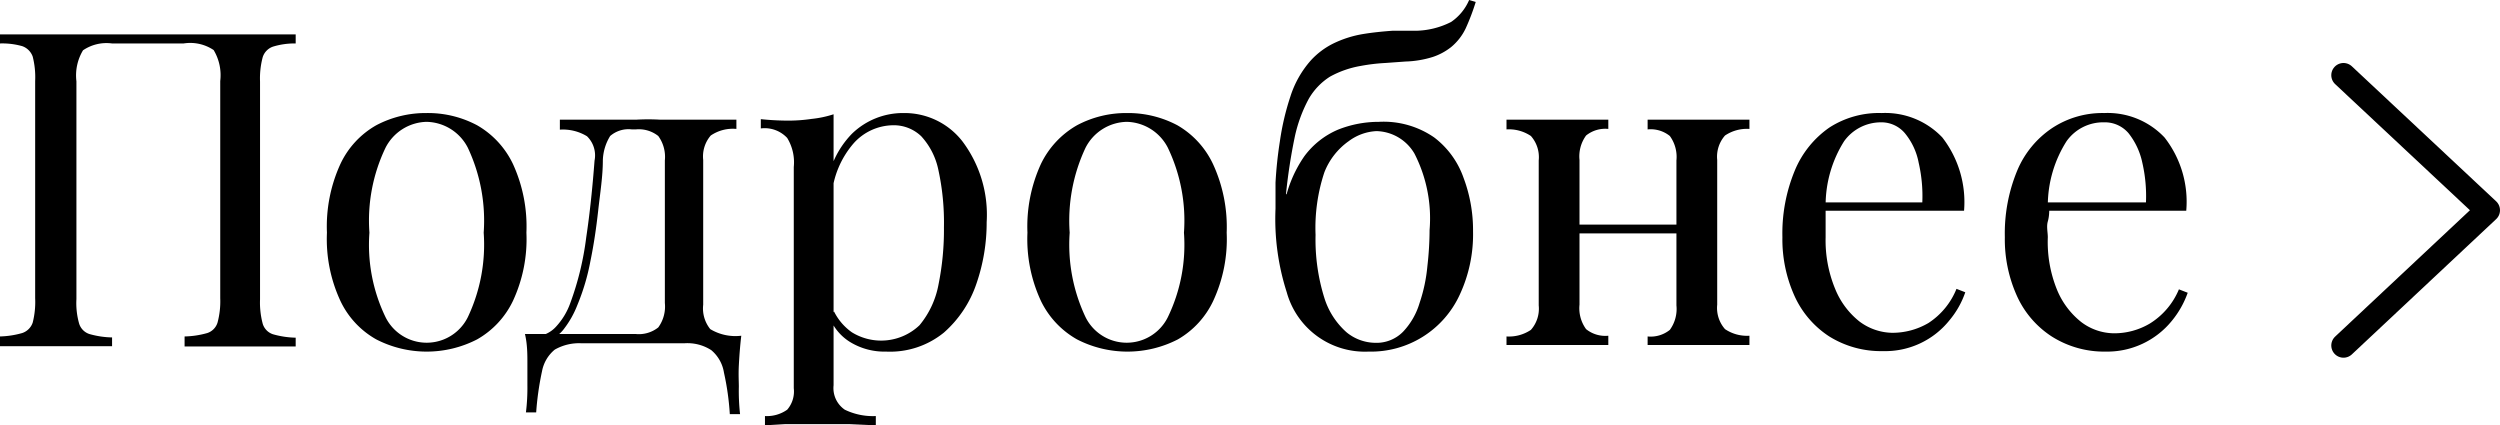<?xml version="1.0" encoding="UTF-8"?> <svg xmlns="http://www.w3.org/2000/svg" viewBox="0 0 102.39 17.41"> <defs> <style>.cls-1{fill:none;stroke:#000;stroke-linecap:round;stroke-linejoin:round;}</style> </defs> <title>Ресурс 149</title> <g id="Слой_2" data-name="Слой 2"> <g id="Слой_1-2" data-name="Слой 1"> <path d="M12.87,2.63V3a3,3,0,0,0-.93.13.67.67,0,0,0-.42.43,3.36,3.36,0,0,0-.11,1v8.92a3.37,3.37,0,0,0,.11,1,.65.65,0,0,0,.42.43,3.65,3.65,0,0,0,.93.14v.36c-.25,0-.58,0-1,0H9.32c-.42,0-.77,0-1,0V15a3.65,3.65,0,0,0,.93-.14.65.65,0,0,0,.42-.43,3.37,3.37,0,0,0,.11-1V4.54a2,2,0,0,0-.27-1.27A1.72,1.72,0,0,0,8.28,3H5.35a1.71,1.71,0,0,0-1.19.28,2,2,0,0,0-.27,1.27v8.92a3.06,3.06,0,0,0,.11,1,.65.65,0,0,0,.42.43,3.65,3.65,0,0,0,.93.14v.36c-.28,0-.63,0-1,0H1.75c-.41,0-.74,0-1,0V15a3.64,3.64,0,0,0,.92-.14.68.68,0,0,0,.43-.43,3.44,3.44,0,0,0,.1-1V4.54a3.43,3.43,0,0,0-.1-1,.7.7,0,0,0-.43-.43A3,3,0,0,0,.76,3V2.63l1,0c.4,0,.84,0,1.31,0,.71,0,1.41,0,2.11,0l1.67,0,1.66,0q1,0,2.07,0c.46,0,.9,0,1.31,0Z" transform="translate(-0.76 -1.22)"></path> <path d="M18.23,5.85a4.28,4.28,0,0,1,2.07.5,3.62,3.62,0,0,1,1.47,1.59,6.14,6.14,0,0,1,.55,2.81,6,6,0,0,1-.55,2.79,3.59,3.59,0,0,1-1.47,1.58,4.51,4.51,0,0,1-4.13,0,3.54,3.54,0,0,1-1.47-1.58,6,6,0,0,1-.55-2.79,6.14,6.14,0,0,1,.55-2.81,3.56,3.56,0,0,1,1.47-1.59A4.33,4.33,0,0,1,18.23,5.85Zm0,.36a1.94,1.94,0,0,0-1.68,1.06,6.89,6.89,0,0,0-.66,3.48,6.8,6.8,0,0,0,.66,3.46,1.88,1.88,0,0,0,3.37,0,6.93,6.93,0,0,0,.65-3.46,7,7,0,0,0-.65-3.48A1.94,1.94,0,0,0,18.23,6.21Z" transform="translate(-0.76 -1.22)"></path> <path d="M30.92,6.12V6.5a1.61,1.61,0,0,0-1.05.27,1.31,1.31,0,0,0-.31,1V13.7a1.35,1.35,0,0,0,.29,1,2,2,0,0,0,1.27.27c-.05.42-.08.83-.1,1.21s0,.68,0,.88a8.52,8.52,0,0,0,.05,1.12h-.42a10.77,10.77,0,0,0-.24-1.7,1.5,1.5,0,0,0-.52-.92,1.8,1.8,0,0,0-1.11-.28l-1.07,0-1.2,0c-.48,0-1.12,0-1.92,0a2,2,0,0,0-1.11.26,1.5,1.5,0,0,0-.52.88,11.91,11.91,0,0,0-.24,1.69h-.42a8.25,8.25,0,0,0,.06-1.12c0-.2,0-.5,0-.88s0-.79-.1-1.21h4.54a1.28,1.28,0,0,0,.92-.27,1.45,1.45,0,0,0,.27-1V7.79a1.45,1.45,0,0,0-.27-1,1.28,1.28,0,0,0-.92-.27h-.16a1.15,1.15,0,0,0-.89.27,2,2,0,0,0-.3,1c0,.65-.11,1.33-.19,2.05s-.18,1.4-.32,2.08a9,9,0,0,1-.54,1.81,3.88,3.88,0,0,1-.52.93,1.33,1.33,0,0,1-.9.55L22.55,15a1.23,1.23,0,0,0,1-.42,2.79,2.79,0,0,0,.56-.93,12.09,12.09,0,0,0,.66-2.71c.15-1,.26-2.08.34-3.14a1.09,1.09,0,0,0-.31-1,1.89,1.89,0,0,0-1.11-.27V6.12l.46,0c.21,0,.47,0,.77,0l.92,0c.32,0,.65,0,1,0a8.86,8.86,0,0,1,.93,0c.28,0,.63,0,1,0s.83,0,1.25,0Z" transform="translate(-0.76 -1.22)"></path> <path d="M34.9,5.9V17a1.07,1.07,0,0,0,.46,1,2.64,2.64,0,0,0,1.27.26v.38l-1.1-.05-1.49,0-1.11,0-.84.05v-.38A1.44,1.44,0,0,0,33,18a1.14,1.14,0,0,0,.27-.88V8.06A1.91,1.91,0,0,0,33,6.87a1.26,1.26,0,0,0-1.08-.39V6.1A10.94,10.94,0,0,0,33,6.16a6.45,6.45,0,0,0,1-.07A4.29,4.29,0,0,0,34.9,5.9Zm2.88-.05A3,3,0,0,1,40.17,7a5,5,0,0,1,1,3.32,7.66,7.66,0,0,1-.42,2.52,4.64,4.64,0,0,1-1.33,2,3.49,3.49,0,0,1-2.37.78,2.69,2.69,0,0,1-1.47-.39,2.07,2.07,0,0,1-.84-1l.18-.25a2.29,2.29,0,0,0,.73.85,2.28,2.28,0,0,0,2.77-.29,3.65,3.65,0,0,0,.78-1.68,11.25,11.25,0,0,0,.22-2.33,10.15,10.15,0,0,0-.23-2.36,2.9,2.9,0,0,0-.7-1.37,1.62,1.62,0,0,0-1.16-.45,2.2,2.2,0,0,0-1.6.73,3.73,3.73,0,0,0-.91,2.2l-.22-.25A3.77,3.77,0,0,1,35.65,6.7,3,3,0,0,1,37.78,5.85Z" transform="translate(-0.76 -1.22)"></path> <path d="M46.91,5.85a4.31,4.31,0,0,1,2.07.5,3.6,3.6,0,0,1,1.46,1.59A6.14,6.14,0,0,1,51,10.75a6,6,0,0,1-.55,2.79A3.57,3.57,0,0,1,49,15.12a4.51,4.51,0,0,1-4.13,0,3.61,3.61,0,0,1-1.48-1.58,6,6,0,0,1-.55-2.79,6.14,6.14,0,0,1,.55-2.81,3.64,3.64,0,0,1,1.48-1.59A4.27,4.27,0,0,1,46.91,5.85Zm0,.36a1.94,1.94,0,0,0-1.69,1.06,7,7,0,0,0-.65,3.48,6.93,6.93,0,0,0,.65,3.46,1.88,1.88,0,0,0,3.37,0,6.8,6.8,0,0,0,.66-3.46,6.89,6.89,0,0,0-.66-3.48A1.94,1.94,0,0,0,46.91,6.21Z" transform="translate(-0.76 -1.22)"></path> <path d="M60.93,1.22l.27.08a9,9,0,0,1-.41,1.08,2.24,2.24,0,0,1-.6.77,2.46,2.46,0,0,1-.74.4,4.13,4.13,0,0,1-1.13.19l-.83.06a7.56,7.56,0,0,0-1,.12,4,4,0,0,0-1.26.44,2.63,2.63,0,0,0-.87.91,5.87,5.87,0,0,0-.57,1.55,22.6,22.6,0,0,0-.36,2.34l.9,1.1-1-.5a5.12,5.12,0,0,1,.85-2.14,3.34,3.34,0,0,1,1.38-1.09,4.51,4.51,0,0,1,1.67-.32,3.64,3.64,0,0,1,2.27.64A3.55,3.55,0,0,1,60.7,8.5a6.08,6.08,0,0,1,.39,2.19,5.85,5.85,0,0,1-.54,2.59,4,4,0,0,1-3.74,2.34,3.32,3.32,0,0,1-3.35-2.43A9.82,9.82,0,0,1,53,9.76c0-.21,0-.56,0-1.06A16.75,16.75,0,0,1,53.18,7a10.57,10.57,0,0,1,.43-1.83,4.1,4.1,0,0,1,.84-1.48,3.14,3.14,0,0,1,.9-.68,4.44,4.44,0,0,1,1.26-.4c.37-.06.76-.1,1.17-.13l.95,0a3.31,3.31,0,0,0,1.46-.36A2.07,2.07,0,0,0,60.93,1.22Zm-3.8,5.37A2.06,2.06,0,0,0,56,7,2.81,2.81,0,0,0,55,8.28a7.22,7.22,0,0,0-.36,2.56A8,8,0,0,0,55,13.42a3.11,3.11,0,0,0,.91,1.41,1.88,1.88,0,0,0,1.17.43,1.52,1.52,0,0,0,1.15-.46,2.91,2.91,0,0,0,.67-1.17,6.52,6.52,0,0,0,.32-1.51,13.3,13.3,0,0,0,.09-1.48,5.81,5.81,0,0,0-.62-3.13A1.85,1.85,0,0,0,57.13,6.59Z" transform="translate(-0.76 -1.22)"></path> <path d="M66.63,6.12V6.5a1.25,1.25,0,0,0-.91.27,1.45,1.45,0,0,0-.27,1V13.7a1.45,1.45,0,0,0,.27,1,1.25,1.25,0,0,0,.91.27v.38l-.85,0c-.38,0-.77,0-1.16,0l-1.23,0-.93,0V15a1.61,1.61,0,0,0,1-.27,1.31,1.31,0,0,0,.32-1V7.79a1.31,1.31,0,0,0-.32-1,1.61,1.61,0,0,0-1-.27V6.12l.93,0,1.23,0c.39,0,.78,0,1.16,0Zm3.3,4.3v.36H64.85v-.36Zm2.48-4.3V6.5a1.61,1.61,0,0,0-1,.27,1.31,1.31,0,0,0-.32,1V13.7a1.31,1.31,0,0,0,.32,1,1.61,1.61,0,0,0,1,.27v.38l-.93,0-1.23,0c-.39,0-.78,0-1.16,0l-.85,0V15a1.25,1.25,0,0,0,.91-.27,1.45,1.45,0,0,0,.27-1V7.79a1.45,1.45,0,0,0-.27-1,1.25,1.25,0,0,0-.91-.27V6.12l.85,0c.38,0,.77,0,1.16,0l1.23,0Z" transform="translate(-0.76 -1.22)"></path> <path d="M77.83,5.85a3.22,3.22,0,0,1,2.48,1,4.32,4.32,0,0,1,.89,3H74.84l0-.34h4.65a6.07,6.07,0,0,0-.15-1.63,2.68,2.68,0,0,0-.56-1.2,1.26,1.26,0,0,0-1-.45A1.86,1.86,0,0,0,76.29,7a4.92,4.92,0,0,0-.76,2.63l0,.07c0,.18,0,.38,0,.59s0,.44,0,.65a5.2,5.2,0,0,0,.39,2.11,3.26,3.26,0,0,0,1,1.34,2.3,2.3,0,0,0,1.32.46,2.91,2.91,0,0,0,1.5-.4,3,3,0,0,0,1.15-1.4l.36.14a3.6,3.6,0,0,1-.65,1.15,3.37,3.37,0,0,1-2.72,1.26A4,4,0,0,1,75.68,15a3.88,3.88,0,0,1-1.42-1.65,5.63,5.63,0,0,1-.5-2.42,6.72,6.72,0,0,1,.51-2.73,4,4,0,0,1,1.42-1.76A3.74,3.74,0,0,1,77.83,5.85Z" transform="translate(-0.76 -1.22)"></path> <path d="M86.94,5.85a3.2,3.2,0,0,1,2.47,1,4.27,4.27,0,0,1,.89,3H84l0-.34h4.65a6.07,6.07,0,0,0-.15-1.63,2.91,2.91,0,0,0-.56-1.2,1.27,1.27,0,0,0-1-.45A1.84,1.84,0,0,0,85.4,7a4.92,4.92,0,0,0-.77,2.63l.06.07c0,.18,0,.38-.06.59s0,.44,0,.65A5.2,5.2,0,0,0,85,13.07a3.26,3.26,0,0,0,1,1.34,2.25,2.25,0,0,0,1.32.46,2.85,2.85,0,0,0,1.49-.4A3,3,0,0,0,90,13.07l.36.14a3.8,3.8,0,0,1-.65,1.15A3.41,3.41,0,0,1,87,15.62,4,4,0,0,1,84.79,15a3.88,3.88,0,0,1-1.42-1.65,5.63,5.63,0,0,1-.5-2.42,6.72,6.72,0,0,1,.51-2.73A3.91,3.91,0,0,1,84.8,6.47,3.74,3.74,0,0,1,86.94,5.85Z" transform="translate(-0.76 -1.22)"></path> <polyline class="cls-1" points="95.98 3.08 101.89 8.61 95.98 14.15"></polyline> </g> </g> </svg> 